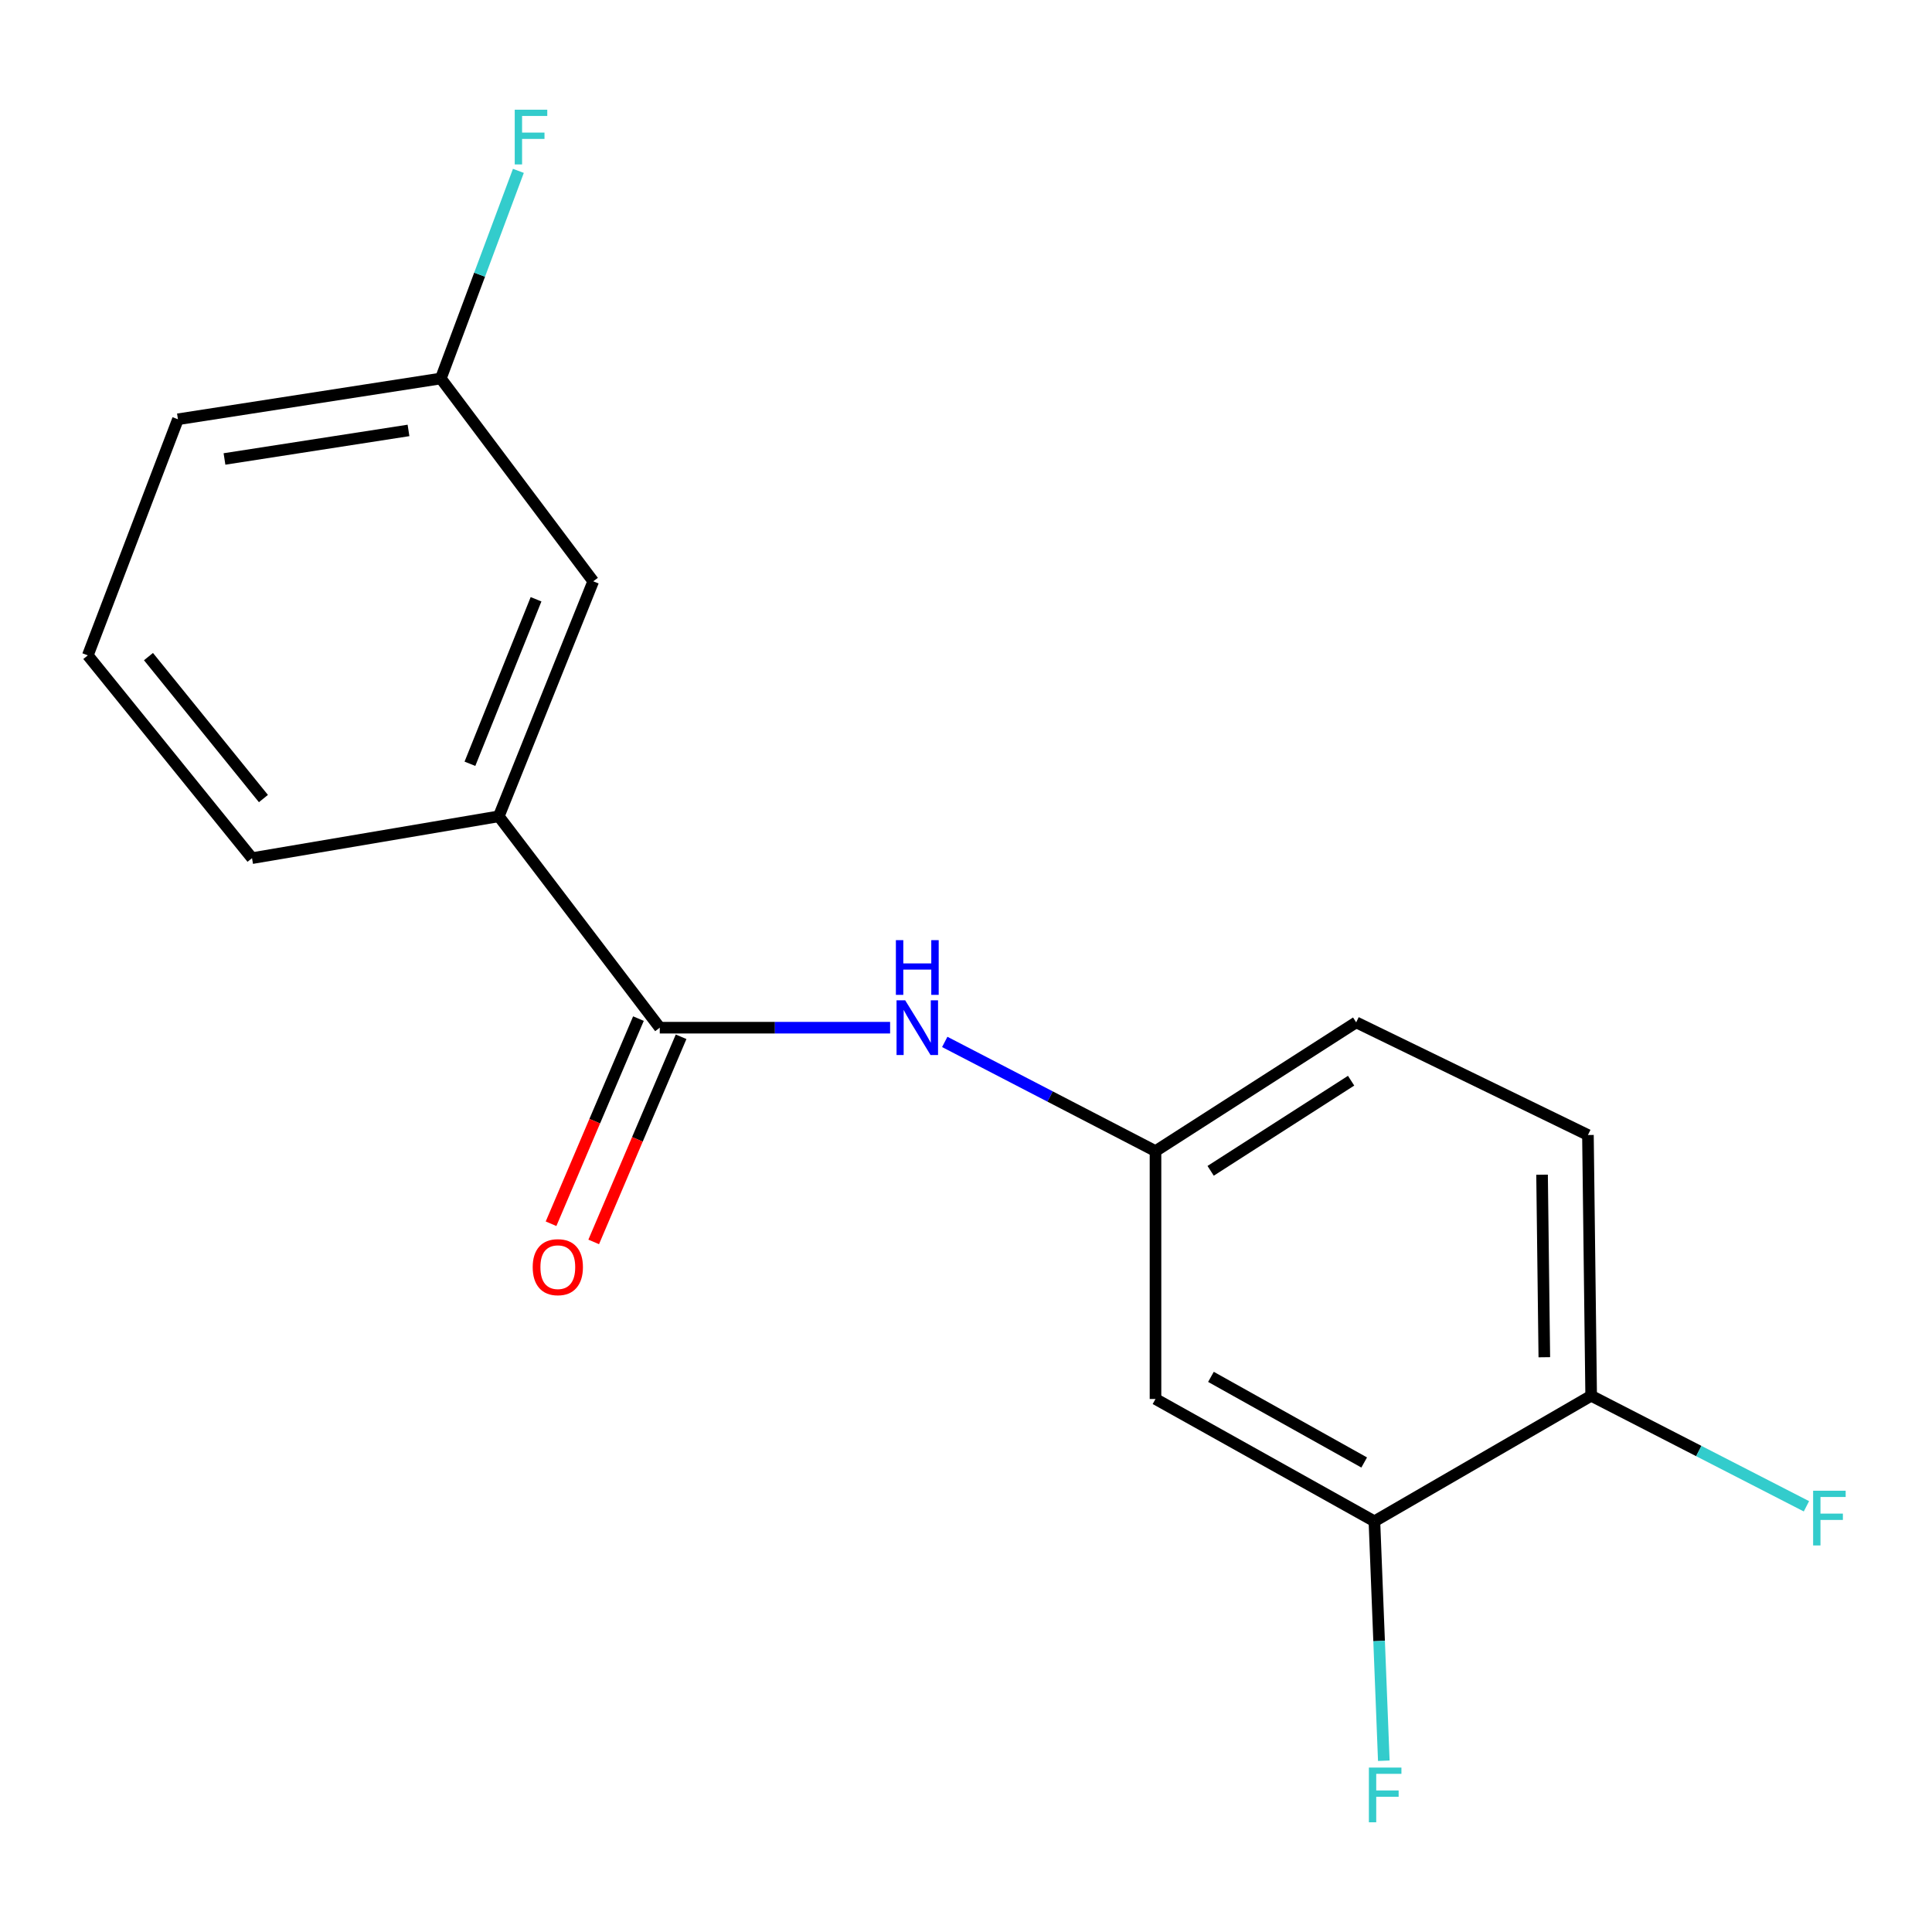 <?xml version='1.0' encoding='iso-8859-1'?>
<svg version='1.1' baseProfile='full'
              xmlns='http://www.w3.org/2000/svg'
                      xmlns:rdkit='http://www.rdkit.org/xml'
                      xmlns:xlink='http://www.w3.org/1999/xlink'
                  xml:space='preserve'
width='1000px' height='1000px' viewBox='0 0 1000 1000'>
<!-- END OF HEADER -->
<rect style='opacity:1.0;fill:#FFFFFF;stroke:none' width='1000' height='1000' x='0' y='0'> </rect>
<path class='bond-0' d='M 341.494,531.93 L 401.105,531.93' style='fill:none;fill-rule:evenodd;stroke:#000000;stroke-width:6px;stroke-linecap:butt;stroke-linejoin:miter;stroke-opacity:1' />
<path class='bond-0' d='M 401.105,531.93 L 460.716,531.93' style='fill:none;fill-rule:evenodd;stroke:#0000FF;stroke-width:6px;stroke-linecap:butt;stroke-linejoin:miter;stroke-opacity:1' />
<path class='bond-1' d='M 341.494,531.93 L 258.168,422.527' style='fill:none;fill-rule:evenodd;stroke:#000000;stroke-width:6px;stroke-linecap:butt;stroke-linejoin:miter;stroke-opacity:1' />
<path class='bond-6' d='M 330.455,527.228 L 307.838,580.319' style='fill:none;fill-rule:evenodd;stroke:#000000;stroke-width:6px;stroke-linecap:butt;stroke-linejoin:miter;stroke-opacity:1' />
<path class='bond-6' d='M 307.838,580.319 L 285.221,633.41' style='fill:none;fill-rule:evenodd;stroke:#FF0000;stroke-width:6px;stroke-linecap:butt;stroke-linejoin:miter;stroke-opacity:1' />
<path class='bond-6' d='M 352.533,536.633 L 329.916,589.724' style='fill:none;fill-rule:evenodd;stroke:#000000;stroke-width:6px;stroke-linecap:butt;stroke-linejoin:miter;stroke-opacity:1' />
<path class='bond-6' d='M 329.916,589.724 L 307.299,642.816' style='fill:none;fill-rule:evenodd;stroke:#FF0000;stroke-width:6px;stroke-linecap:butt;stroke-linejoin:miter;stroke-opacity:1' />
<path class='bond-4' d='M 489,539.294 L 543.542,567.556' style='fill:none;fill-rule:evenodd;stroke:#0000FF;stroke-width:6px;stroke-linecap:butt;stroke-linejoin:miter;stroke-opacity:1' />
<path class='bond-4' d='M 543.542,567.556 L 598.084,595.818' style='fill:none;fill-rule:evenodd;stroke:#000000;stroke-width:6px;stroke-linecap:butt;stroke-linejoin:miter;stroke-opacity:1' />
<path class='bond-7' d='M 258.168,422.527 L 307.057,300.885' style='fill:none;fill-rule:evenodd;stroke:#000000;stroke-width:6px;stroke-linecap:butt;stroke-linejoin:miter;stroke-opacity:1' />
<path class='bond-7' d='M 243.235,395.332 L 277.457,310.182' style='fill:none;fill-rule:evenodd;stroke:#000000;stroke-width:6px;stroke-linecap:butt;stroke-linejoin:miter;stroke-opacity:1' />
<path class='bond-14' d='M 258.168,422.527 L 130.447,444.178' style='fill:none;fill-rule:evenodd;stroke:#000000;stroke-width:6px;stroke-linecap:butt;stroke-linejoin:miter;stroke-opacity:1' />
<path class='bond-2' d='M 711.393,787.427 L 598.084,724.113' style='fill:none;fill-rule:evenodd;stroke:#000000;stroke-width:6px;stroke-linecap:butt;stroke-linejoin:miter;stroke-opacity:1' />
<path class='bond-2' d='M 706.103,756.981 L 626.786,712.661' style='fill:none;fill-rule:evenodd;stroke:#000000;stroke-width:6px;stroke-linecap:butt;stroke-linejoin:miter;stroke-opacity:1' />
<path class='bond-9' d='M 711.393,787.427 L 713.825,849.389' style='fill:none;fill-rule:evenodd;stroke:#000000;stroke-width:6px;stroke-linecap:butt;stroke-linejoin:miter;stroke-opacity:1' />
<path class='bond-9' d='M 713.825,849.389 L 716.258,911.35' style='fill:none;fill-rule:evenodd;stroke:#33CCCC;stroke-width:6px;stroke-linecap:butt;stroke-linejoin:miter;stroke-opacity:1' />
<path class='bond-18' d='M 711.393,787.427 L 823.583,722.446' style='fill:none;fill-rule:evenodd;stroke:#000000;stroke-width:6px;stroke-linecap:butt;stroke-linejoin:miter;stroke-opacity:1' />
<path class='bond-3' d='M 598.084,724.113 L 598.084,595.818' style='fill:none;fill-rule:evenodd;stroke:#000000;stroke-width:6px;stroke-linecap:butt;stroke-linejoin:miter;stroke-opacity:1' />
<path class='bond-11' d='M 598.084,595.818 L 701.954,529.171' style='fill:none;fill-rule:evenodd;stroke:#000000;stroke-width:6px;stroke-linecap:butt;stroke-linejoin:miter;stroke-opacity:1' />
<path class='bond-11' d='M 626.624,606.018 L 699.333,559.365' style='fill:none;fill-rule:evenodd;stroke:#000000;stroke-width:6px;stroke-linecap:butt;stroke-linejoin:miter;stroke-opacity:1' />
<path class='bond-5' d='M 823.583,722.446 L 821.916,587.485' style='fill:none;fill-rule:evenodd;stroke:#000000;stroke-width:6px;stroke-linecap:butt;stroke-linejoin:miter;stroke-opacity:1' />
<path class='bond-5' d='M 799.337,702.498 L 798.17,608.026' style='fill:none;fill-rule:evenodd;stroke:#000000;stroke-width:6px;stroke-linecap:butt;stroke-linejoin:miter;stroke-opacity:1' />
<path class='bond-12' d='M 823.583,722.446 L 879.294,751.052' style='fill:none;fill-rule:evenodd;stroke:#000000;stroke-width:6px;stroke-linecap:butt;stroke-linejoin:miter;stroke-opacity:1' />
<path class='bond-12' d='M 879.294,751.052 L 935.006,779.658' style='fill:none;fill-rule:evenodd;stroke:#33CCCC;stroke-width:6px;stroke-linecap:butt;stroke-linejoin:miter;stroke-opacity:1' />
<path class='bond-10' d='M 307.057,300.885 L 228.171,195.908' style='fill:none;fill-rule:evenodd;stroke:#000000;stroke-width:6px;stroke-linecap:butt;stroke-linejoin:miter;stroke-opacity:1' />
<path class='bond-8' d='M 821.916,587.485 L 701.954,529.171' style='fill:none;fill-rule:evenodd;stroke:#000000;stroke-width:6px;stroke-linecap:butt;stroke-linejoin:miter;stroke-opacity:1' />
<path class='bond-13' d='M 228.171,195.908 L 248.242,142.175' style='fill:none;fill-rule:evenodd;stroke:#000000;stroke-width:6px;stroke-linecap:butt;stroke-linejoin:miter;stroke-opacity:1' />
<path class='bond-13' d='M 248.242,142.175 L 268.312,88.441' style='fill:none;fill-rule:evenodd;stroke:#33CCCC;stroke-width:6px;stroke-linecap:butt;stroke-linejoin:miter;stroke-opacity:1' />
<path class='bond-17' d='M 228.171,195.908 L 92.104,217.013' style='fill:none;fill-rule:evenodd;stroke:#000000;stroke-width:6px;stroke-linecap:butt;stroke-linejoin:miter;stroke-opacity:1' />
<path class='bond-17' d='M 211.439,222.788 L 116.192,237.561' style='fill:none;fill-rule:evenodd;stroke:#000000;stroke-width:6px;stroke-linecap:butt;stroke-linejoin:miter;stroke-opacity:1' />
<path class='bond-15' d='M 130.447,444.178 L 45.455,339.215' style='fill:none;fill-rule:evenodd;stroke:#000000;stroke-width:6px;stroke-linecap:butt;stroke-linejoin:miter;stroke-opacity:1' />
<path class='bond-15' d='M 136.348,413.332 L 76.854,339.858' style='fill:none;fill-rule:evenodd;stroke:#000000;stroke-width:6px;stroke-linecap:butt;stroke-linejoin:miter;stroke-opacity:1' />
<path class='bond-16' d='M 45.455,339.215 L 92.104,217.013' style='fill:none;fill-rule:evenodd;stroke:#000000;stroke-width:6px;stroke-linecap:butt;stroke-linejoin:miter;stroke-opacity:1' />
<path  class='atom-1' d='M 468.528 517.77
L 477.808 532.77
Q 478.728 534.25, 480.208 536.93
Q 481.688 539.61, 481.768 539.77
L 481.768 517.77
L 485.528 517.77
L 485.528 546.09
L 481.648 546.09
L 471.688 529.69
Q 470.528 527.77, 469.288 525.57
Q 468.088 523.37, 467.728 522.69
L 467.728 546.09
L 464.048 546.09
L 464.048 517.77
L 468.528 517.77
' fill='#0000FF'/>
<path  class='atom-1' d='M 463.708 486.618
L 467.548 486.618
L 467.548 498.658
L 482.028 498.658
L 482.028 486.618
L 485.868 486.618
L 485.868 514.938
L 482.028 514.938
L 482.028 501.858
L 467.548 501.858
L 467.548 514.938
L 463.708 514.938
L 463.708 486.618
' fill='#0000FF'/>
<path  class='atom-7' d='M 275.725 655.879
Q 275.725 649.079, 279.085 645.279
Q 282.445 641.479, 288.725 641.479
Q 295.005 641.479, 298.365 645.279
Q 301.725 649.079, 301.725 655.879
Q 301.725 662.759, 298.325 666.679
Q 294.925 670.559, 288.725 670.559
Q 282.485 670.559, 279.085 666.679
Q 275.725 662.799, 275.725 655.879
M 288.725 667.359
Q 293.045 667.359, 295.365 664.479
Q 297.725 661.559, 297.725 655.879
Q 297.725 650.319, 295.365 647.519
Q 293.045 644.679, 288.725 644.679
Q 284.405 644.679, 282.045 647.479
Q 279.725 650.279, 279.725 655.879
Q 279.725 661.599, 282.045 664.479
Q 284.405 667.359, 288.725 667.359
' fill='#FF0000'/>
<path  class='atom-10' d='M 708.533 914.894
L 725.373 914.894
L 725.373 918.134
L 712.333 918.134
L 712.333 926.734
L 723.933 926.734
L 723.933 930.014
L 712.333 930.014
L 712.333 943.214
L 708.533 943.214
L 708.533 914.894
' fill='#33CCCC'/>
<path  class='atom-13' d='M 938.471 771.6
L 955.311 771.6
L 955.311 774.84
L 942.271 774.84
L 942.271 783.44
L 953.871 783.44
L 953.871 786.72
L 942.271 786.72
L 942.271 799.92
L 938.471 799.92
L 938.471 771.6
' fill='#33CCCC'/>
<path  class='atom-14' d='M 266.427 56.786
L 283.267 56.786
L 283.267 60.026
L 270.227 60.026
L 270.227 68.626
L 281.827 68.626
L 281.827 71.906
L 270.227 71.906
L 270.227 85.106
L 266.427 85.106
L 266.427 56.786
' fill='#33CCCC'/>
</svg>
